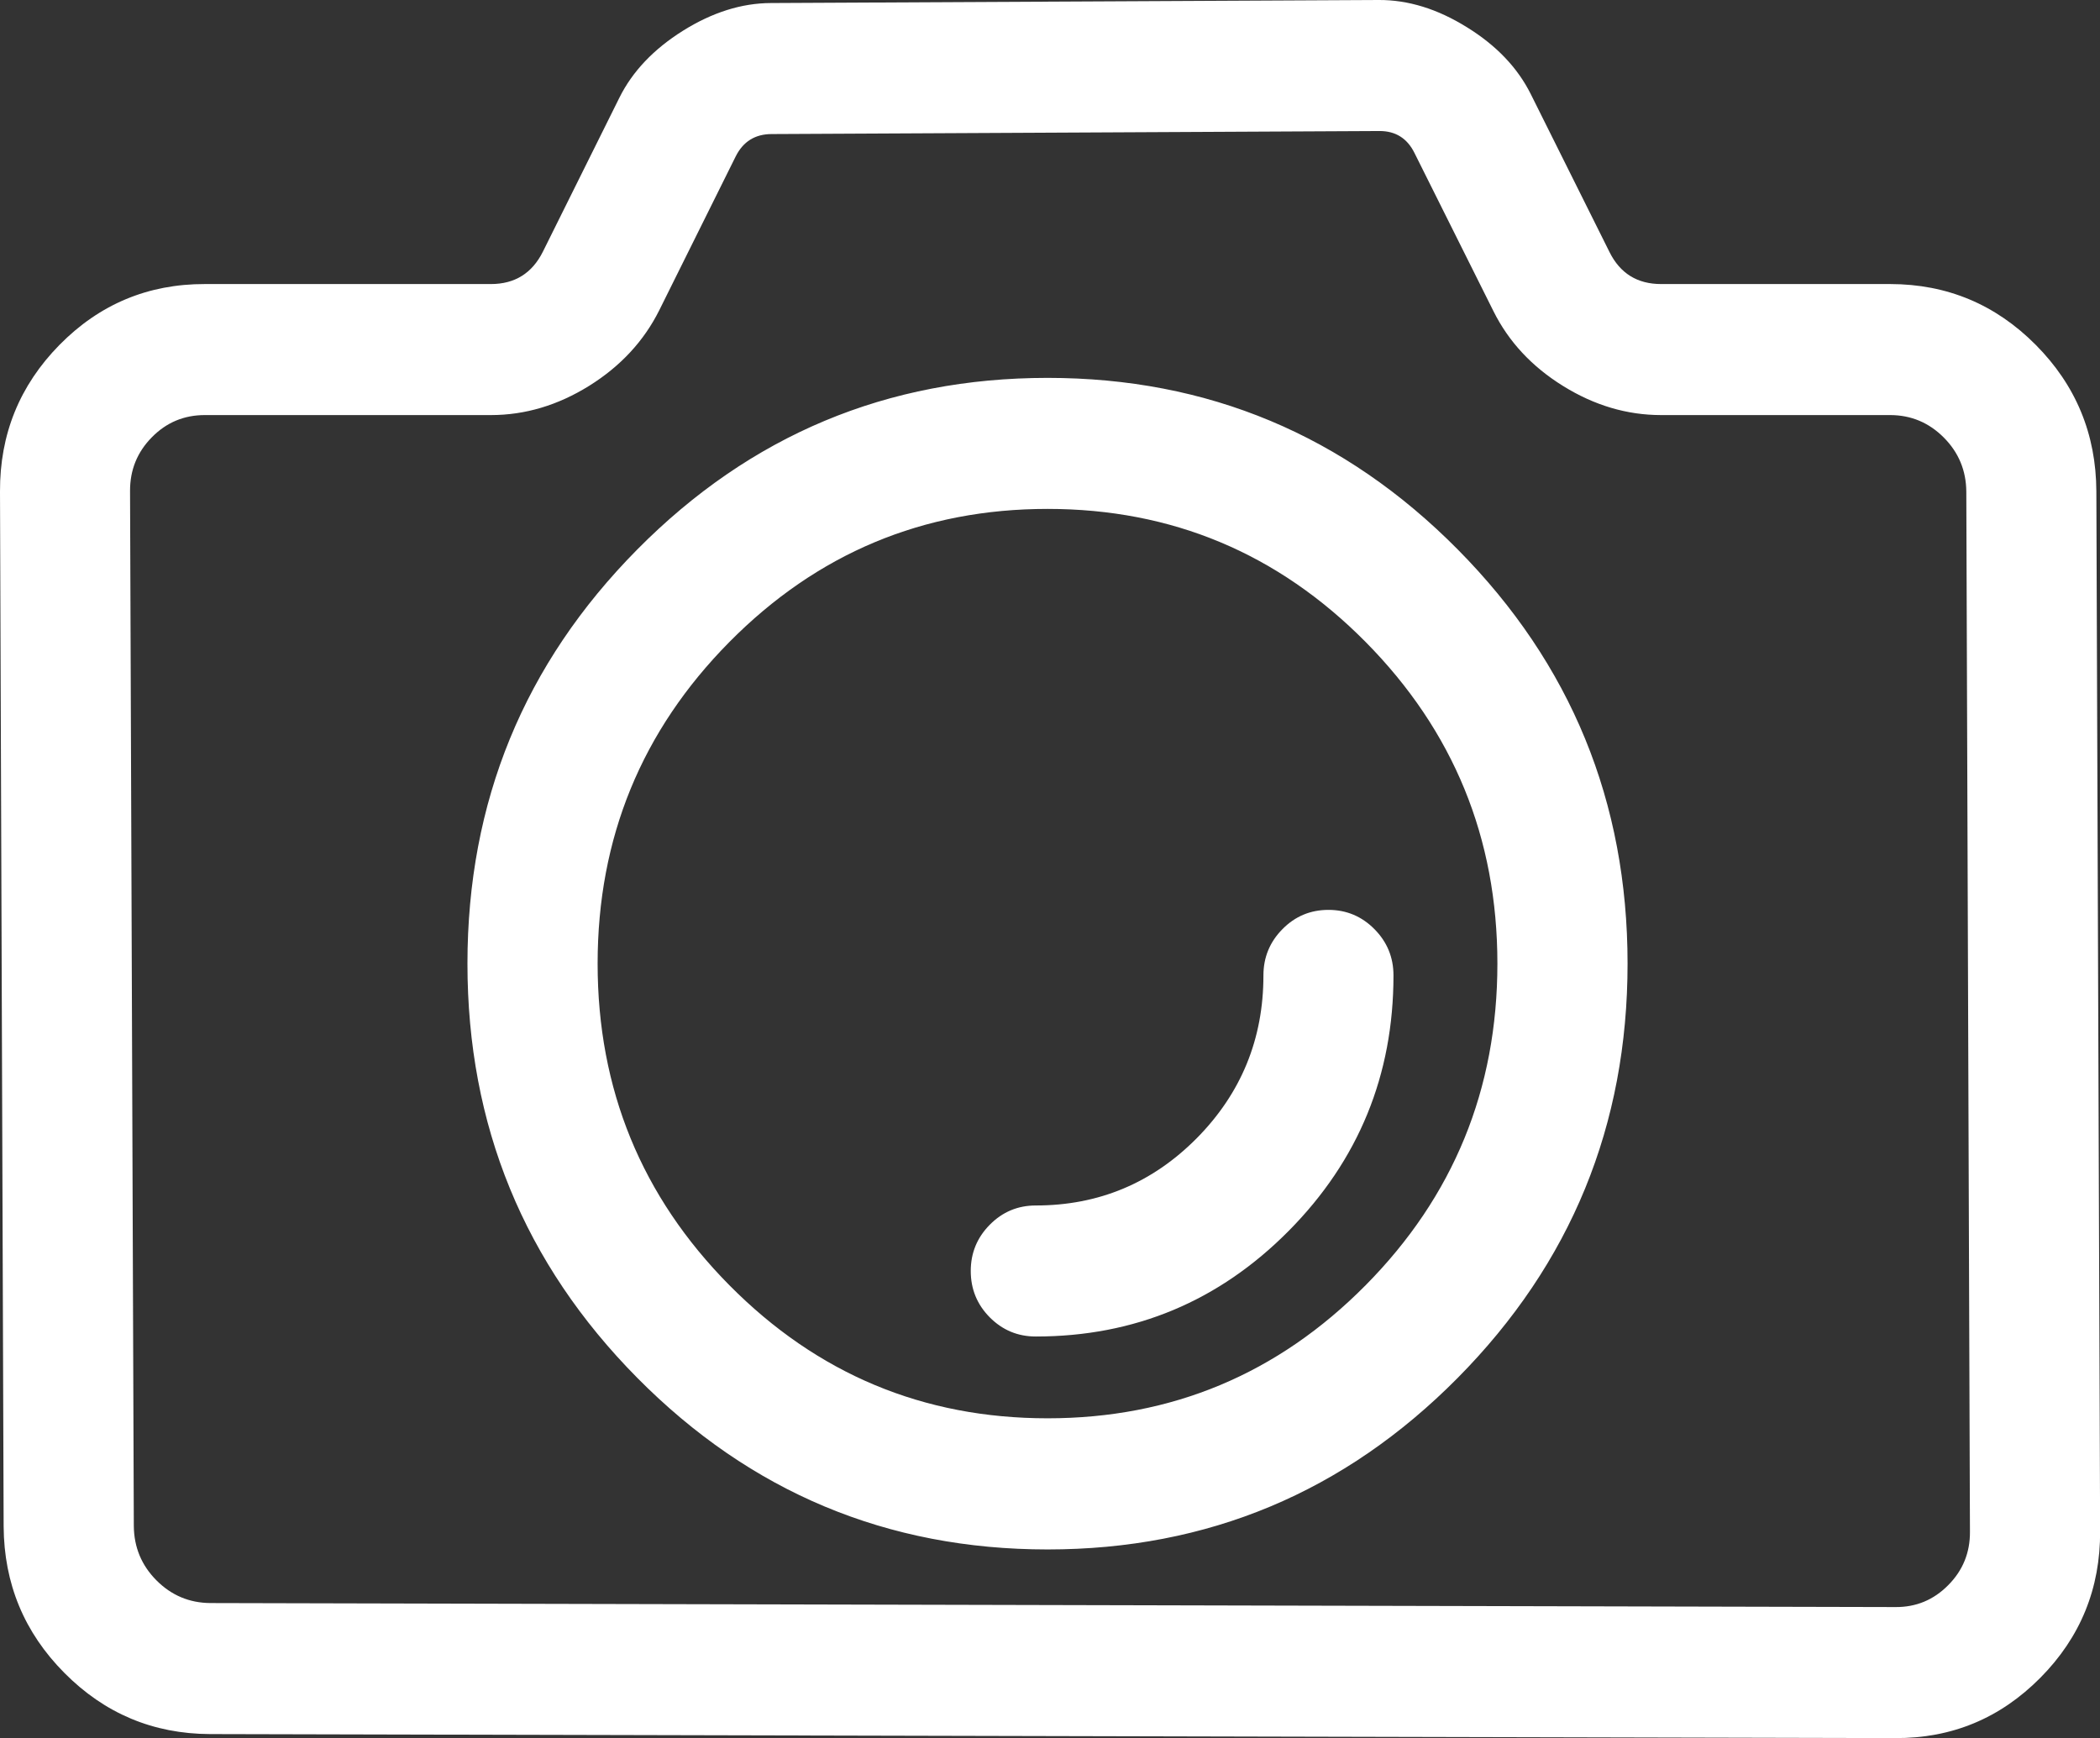 <svg xmlns="http://www.w3.org/2000/svg" xmlns:xlink="http://www.w3.org/1999/xlink" fill="none" version="1.1" width="17.278" height="14.3" viewBox="0 0 17.278 14.3"><rect x="0" y="0" width="17.278" height="14.3" fill="#333333" stroke="none"/><g><g><path d="M13.667,2.337Q13.374,2.337,13.243,2.075L12.595,0.775Q12.432,0.448,12.069,0.224Q11.706,-0.002,11.343,0L6.343,0.025Q5.982,0.026,5.619,0.253Q5.257,0.48,5.096,0.804L4.467,2.07Q4.334,2.337,4.039,2.337L1.685,2.337Q0.984,2.336,0.49,2.837Q-0.003,3.338,0,4.044L0.03,12.558Q0.034,13.265,0.53,13.764Q1.026,14.264,1.727,14.267L15.592,14.3Q16.292,14.304,16.788,13.803Q17.282,13.304,17.279,12.598L17.248,4.042Q17.245,3.336,16.749,2.837Q16.253,2.338,15.553,2.337L13.667,2.337ZM13.667,3.415L15.553,3.415Q15.81,3.416,15.993,3.6Q16.176,3.784,16.178,4.045L16.208,12.602Q16.21,12.86,16.029,13.042Q15.849,13.224,15.595,13.222L1.73,13.189Q1.471,13.187,1.287,13.002Q1.103,12.817,1.101,12.554L1.07,4.039Q1.069,3.78,1.25,3.597Q1.429,3.415,1.685,3.415L4.039,3.415Q4.461,3.415,4.848,3.174Q5.234,2.933,5.424,2.553L6.053,1.287Q6.145,1.103,6.349,1.103L11.349,1.078Q11.548,1.077,11.638,1.259L12.287,2.559Q12.475,2.937,12.861,3.176Q13.246,3.415,13.667,3.415ZM5.243,4.521Q3.846,5.932,3.846,7.928Q3.846,9.924,5.243,11.336Q6.641,12.748,8.619,12.748Q10.596,12.748,11.994,11.336Q13.391,9.924,13.391,7.928Q13.391,5.932,11.994,4.521Q10.596,3.109,8.619,3.109Q6.641,3.109,5.243,4.521ZM8.619,4.187Q10.152,4.187,11.236,5.282Q12.32,6.378,12.32,7.928Q12.32,9.479,11.236,10.574Q10.152,11.669,8.619,11.669Q7.085,11.669,6.001,10.574Q4.917,9.479,4.917,7.928Q4.917,6.378,6.001,5.282Q7.085,4.187,8.619,4.187ZM10.604,10.126Q11.465,9.256,11.465,8.025Q11.465,7.803,11.309,7.645Q11.152,7.486,10.93,7.486Q10.707,7.486,10.551,7.645Q10.395,7.803,10.395,8.025Q10.395,8.81,9.846,9.365Q9.297,9.918,8.522,9.918Q8.3,9.918,8.143,10.077Q7.987,10.235,7.987,10.457Q7.987,10.68,8.143,10.838Q8.3,10.996,8.522,10.996Q9.742,10.996,10.604,10.126Z" fill-rule="evenodd" fill="#FFFFFF" fill-opacity="1"/></g></g></svg>